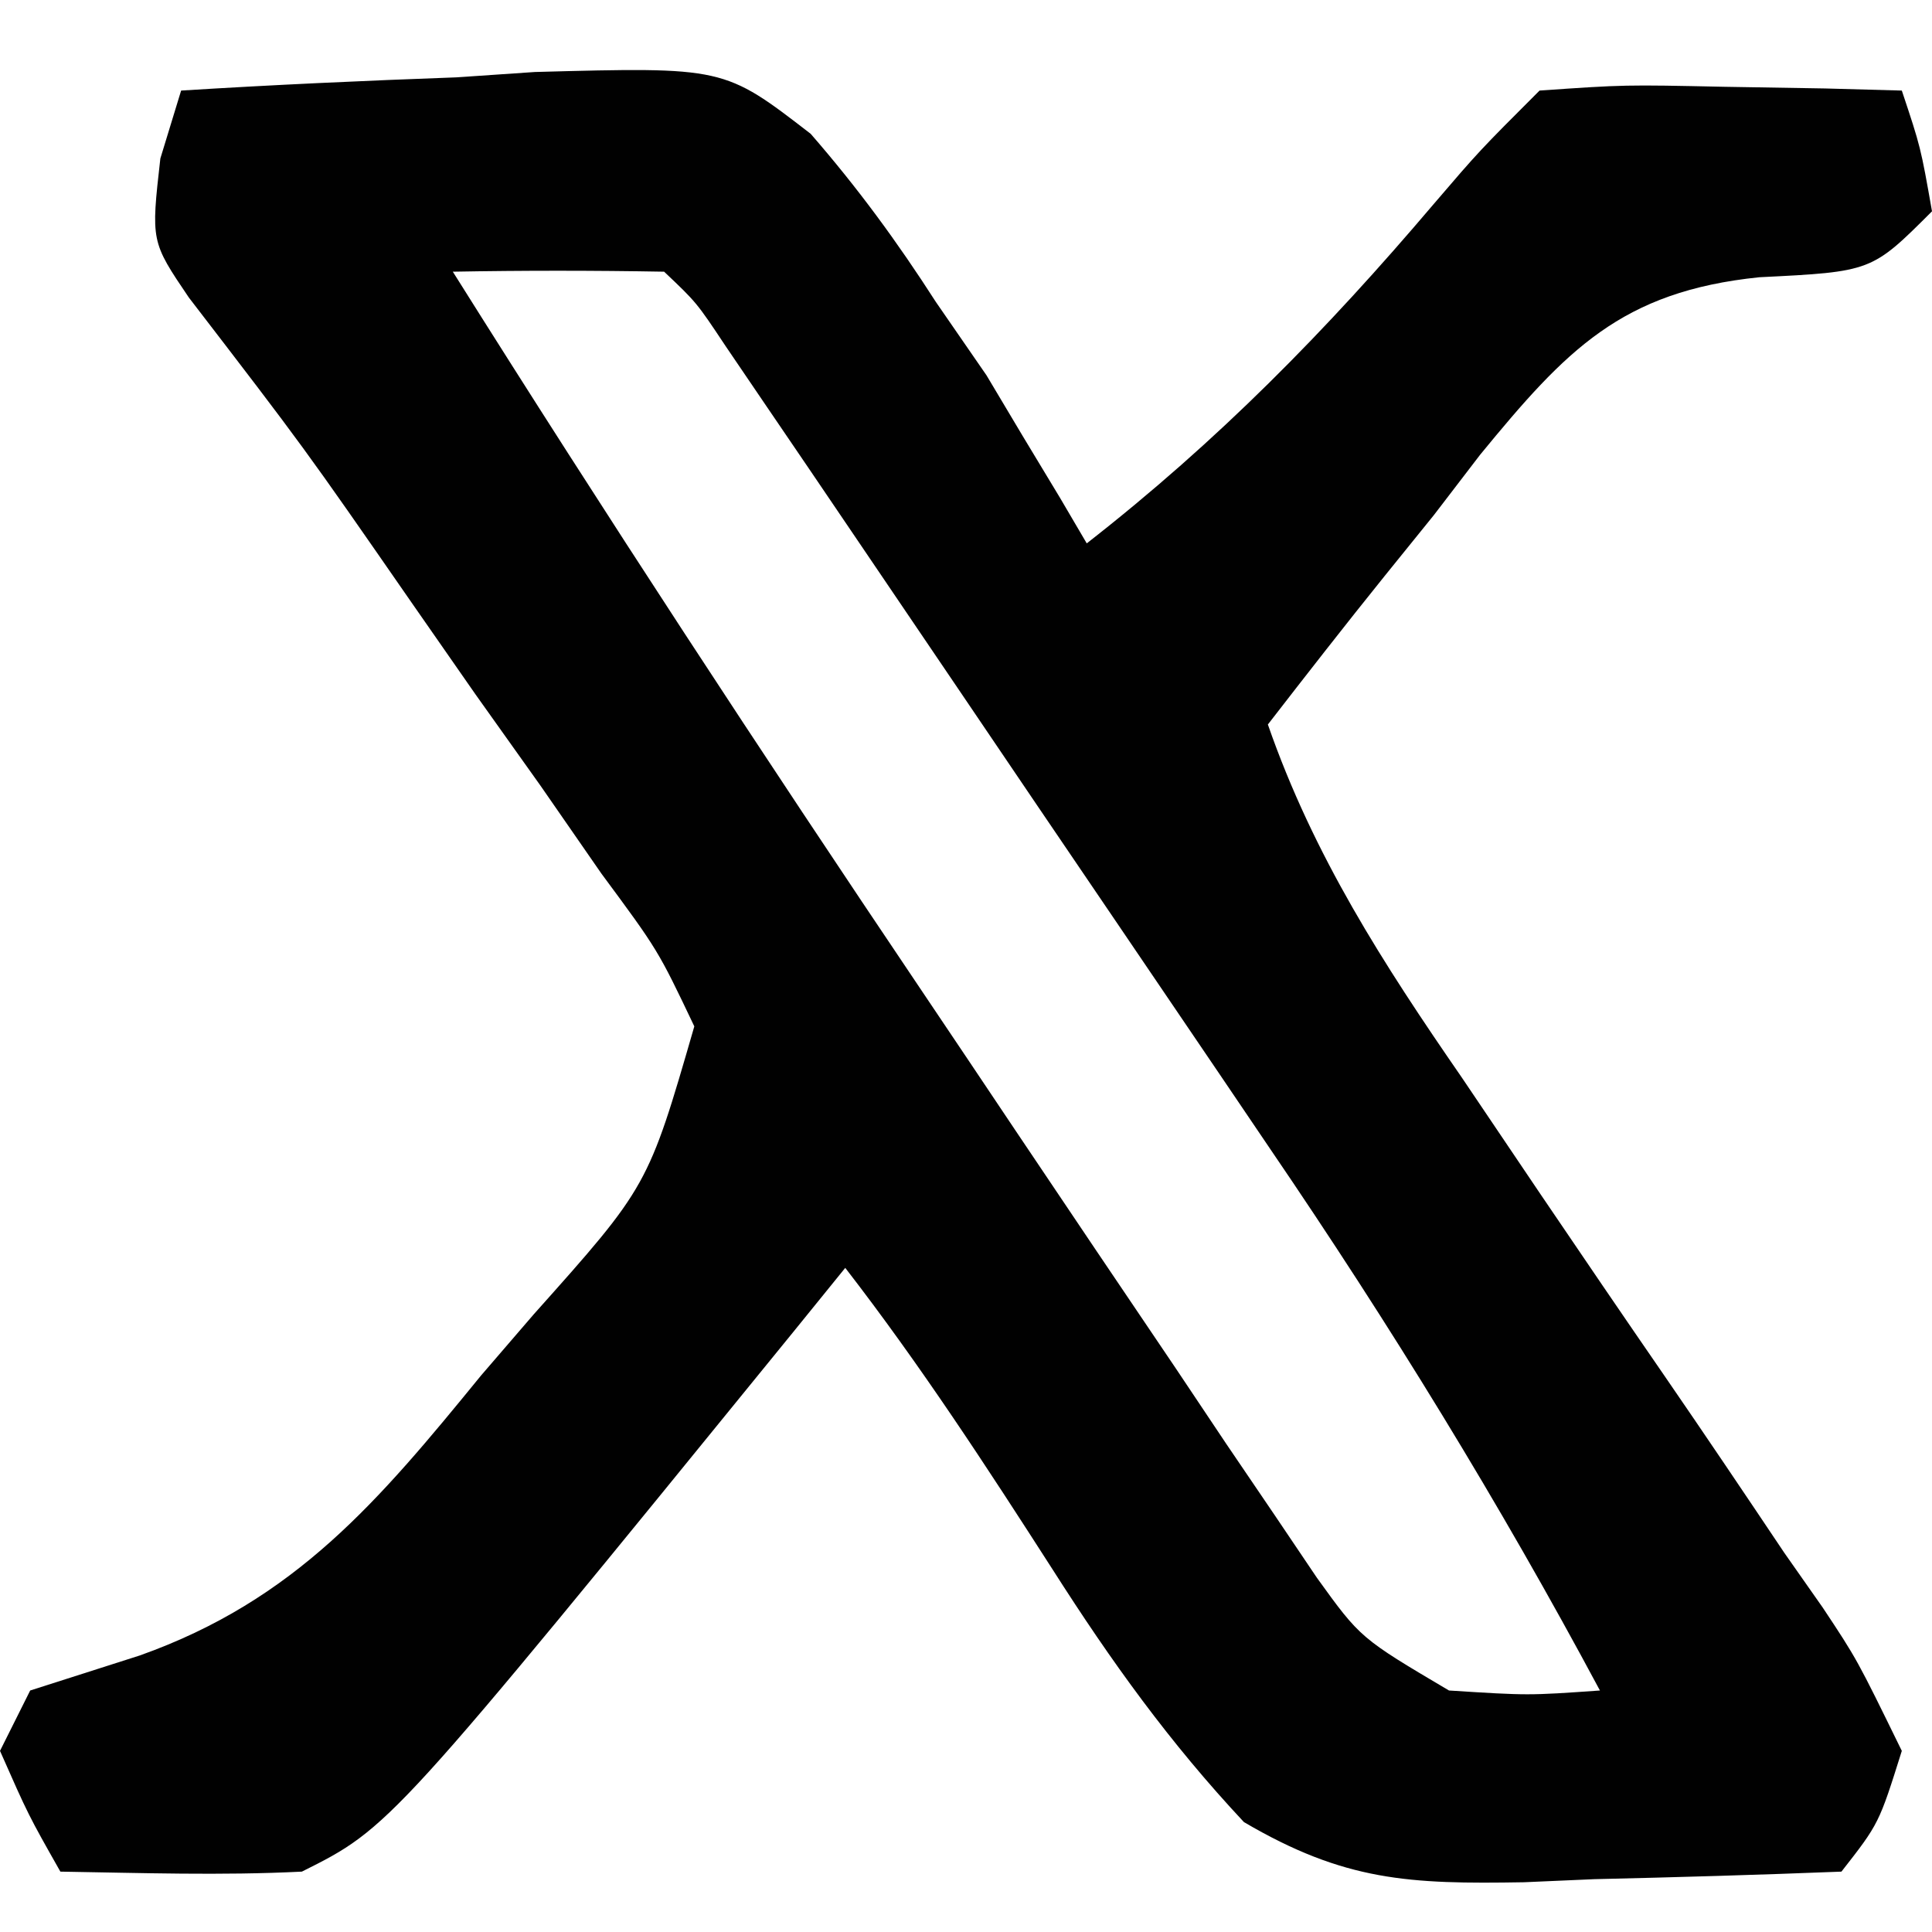 <?xml version="1.0" encoding="UTF-8"?>
<svg version="1.1" xmlns="http://www.w3.org/2000/svg" width="64" height="64">
<path d="M0 0 C3.045 -0.19 6.077 -0.328 9.125 -0.438 C9.981 -0.496 10.837 -0.555 11.719 -0.615 C17.985 -0.784 17.985 -0.784 20.855 1.433 C22.407 3.215 23.724 5.013 25 7 C25.831 8.205 25.831 8.205 26.68 9.434 C27.271 10.426 27.271 10.426 27.875 11.438 C28.285 12.117 28.695 12.796 29.117 13.496 C29.409 13.992 29.7 14.489 30 15 C34.344 11.61 37.918 7.97 41.484 3.77 C43 2 43 2 45 0 C47.82 -0.195 47.82 -0.195 51.125 -0.125 C52.221 -0.107 53.316 -0.089 54.445 -0.07 C55.71 -0.036 55.71 -0.036 57 0 C57.625 1.875 57.625 1.875 58 4 C56 6 56 6 52.281 6.184 C47.703 6.654 45.876 8.597 43.031 12.064 C42.526 12.724 42.021 13.383 41.5 14.062 C40.964 14.726 40.428 15.389 39.875 16.072 C38.564 17.699 37.279 19.348 36 21 C37.512 25.349 39.825 28.931 42.422 32.691 C43.291 33.978 44.16 35.265 45.027 36.553 C46.392 38.568 47.761 40.579 49.143 42.583 C50.48 44.526 51.796 46.482 53.109 48.441 C53.529 49.039 53.949 49.637 54.381 50.254 C55.515 51.963 55.515 51.963 57 55 C56.243 57.41 56.243 57.41 55 59 C52.27 59.108 49.544 59.187 46.812 59.25 C45.659 59.3 45.659 59.3 44.482 59.352 C40.686 59.417 38.541 59.318 35.207 57.359 C32.744 54.727 30.813 52.04 28.875 49 C26.677 45.579 24.49 42.217 22 39 C21.432 39.701 20.863 40.403 20.277 41.125 C6.916 57.542 6.916 57.542 4 59 C1.328 59.134 -1.323 59.043 -4 59 C-5.062 57.125 -5.062 57.125 -6 55 C-5.67 54.34 -5.34 53.68 -5 53 C-3.802 52.617 -2.605 52.234 -1.371 51.84 C3.792 50.004 6.54 46.726 9.938 42.562 C10.513 41.894 11.089 41.226 11.682 40.537 C15.468 36.298 15.468 36.298 17 31 C15.799 28.476 15.799 28.476 13.922 25.938 C13.255 24.976 12.589 24.014 11.902 23.023 C11.192 22.026 10.482 21.028 9.75 20 C9.055 19.002 8.36 18.005 7.645 16.977 C4.073 11.824 4.073 11.824 0.255 6.855 C-1 5 -1 5 -0.688 2.25 C-0.461 1.508 -0.234 0.765 0 0 Z M9 6 C14.042 14.03 19.233 21.95 24.529 29.814 C25.578 31.373 26.625 32.933 27.67 34.495 C29.42 37.105 31.178 39.709 32.938 42.312 C33.493 43.143 34.049 43.974 34.622 44.83 C35.147 45.604 35.673 46.378 36.215 47.176 C36.68 47.866 37.145 48.556 37.625 49.267 C39.067 51.266 39.067 51.266 42 53 C44.625 53.167 44.625 53.167 47 53 C43.673 46.785 40.048 40.886 36.078 35.062 C35.533 34.256 34.987 33.45 34.425 32.62 C33.284 30.935 32.141 29.251 30.997 27.568 C29.237 24.981 27.483 22.391 25.73 19.801 C24.617 18.159 23.504 16.517 22.391 14.875 C21.865 14.099 21.339 13.323 20.797 12.524 C20.312 11.812 19.828 11.1 19.329 10.367 C18.902 9.739 18.475 9.111 18.036 8.464 C17.075 7.019 17.075 7.019 16 6 C13.667 5.959 11.333 5.958 9 6 Z " fill="#010101" transform="translate(6,3)"/>
</svg>
